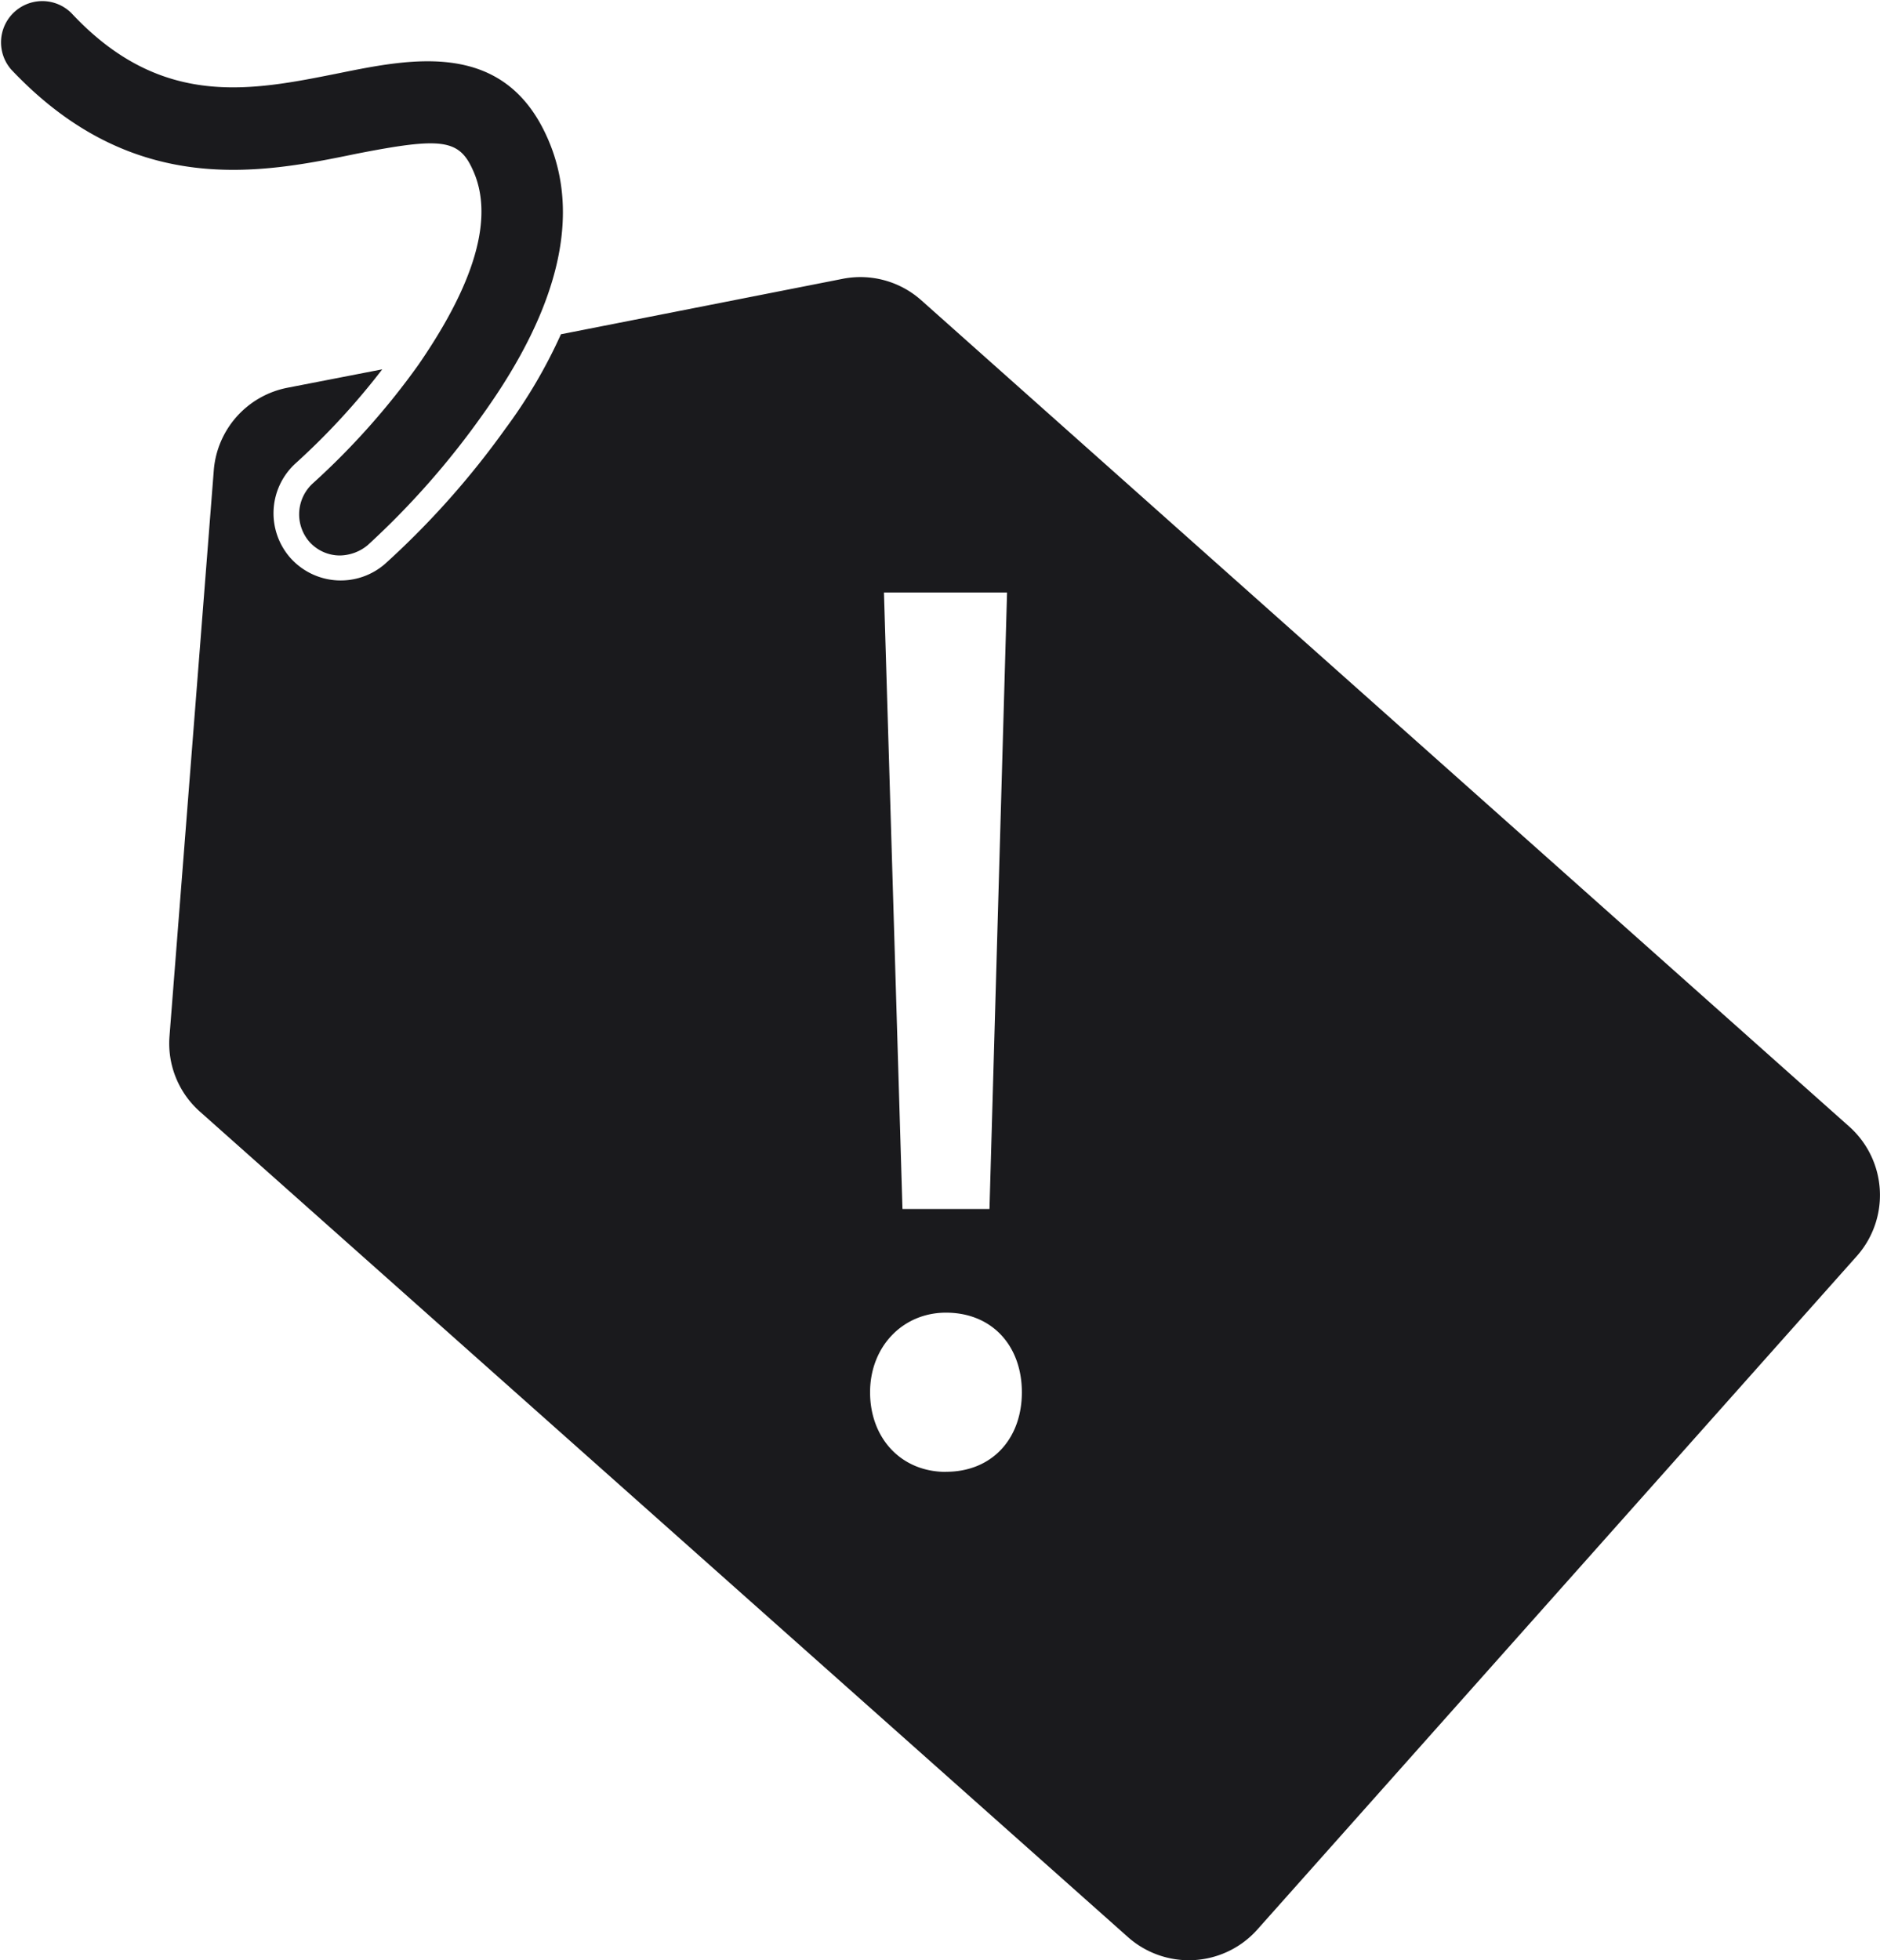 <svg xmlns="http://www.w3.org/2000/svg" viewBox="0 0 203.13 211.78"><defs><style>.cls-1{fill:#1A1A1D;}</style></defs><title>fyndvaror</title><g id="Layer_2" data-name="Layer 2"><g id="Lager_1" data-name="Lager 1"><path class="cls-1" d="M38.51,16.61c9.2-1.8,11.1-1.6,12.6,1.8,2.9,6.4-1.7,14.9-5.9,21a79.82,79.82,0,0,1-11.4,12.8,4.53,4.53,0,0,0-.4,6.3,4.42,4.42,0,0,0,3.3,1.5,4.82,4.82,0,0,0,3-1.1,88.05,88.05,0,0,0,12.5-14.2c8.3-11.6,10.6-21.7,6.9-29.9-4.7-10.5-14.6-8.5-22.5-6.9-9.5,1.9-19.2,3.9-28.9-6.5a4.46,4.46,0,0,0-6.5,6.1C14.41,21.51,28.31,18.71,38.51,16.61Z"/><path class="cls-1" d="M199.81,121.71,99.51,32.41a9.89,9.89,0,0,0-8.4-2.3l-30.5,6a55.17,55.17,0,0,1-6,10.2,91.21,91.21,0,0,1-13,14.6,7.29,7.29,0,0,1-10.2-.6A7.29,7.29,0,0,1,32,50a76.75,76.75,0,0,0,9.3-10.1l-10.3,2a9.88,9.88,0,0,0-7.9,8.9L18.31,112a9.85,9.85,0,0,0,3.3,8.1l100.3,89.2a9.91,9.91,0,0,0,13.9-.8l64.9-72.9A9.92,9.92,0,0,0,199.81,121.71Zm-91-57.7-1.9,66.6h-9.4l-2-66.6Zm-6.6,95c-4.9,0-8.2-3.7-8.2-8.6s3.5-8.6,8.2-8.6c5,0,8.2,3.6,8.2,8.6S107.21,159,102.21,159Z"/></g></g></svg>